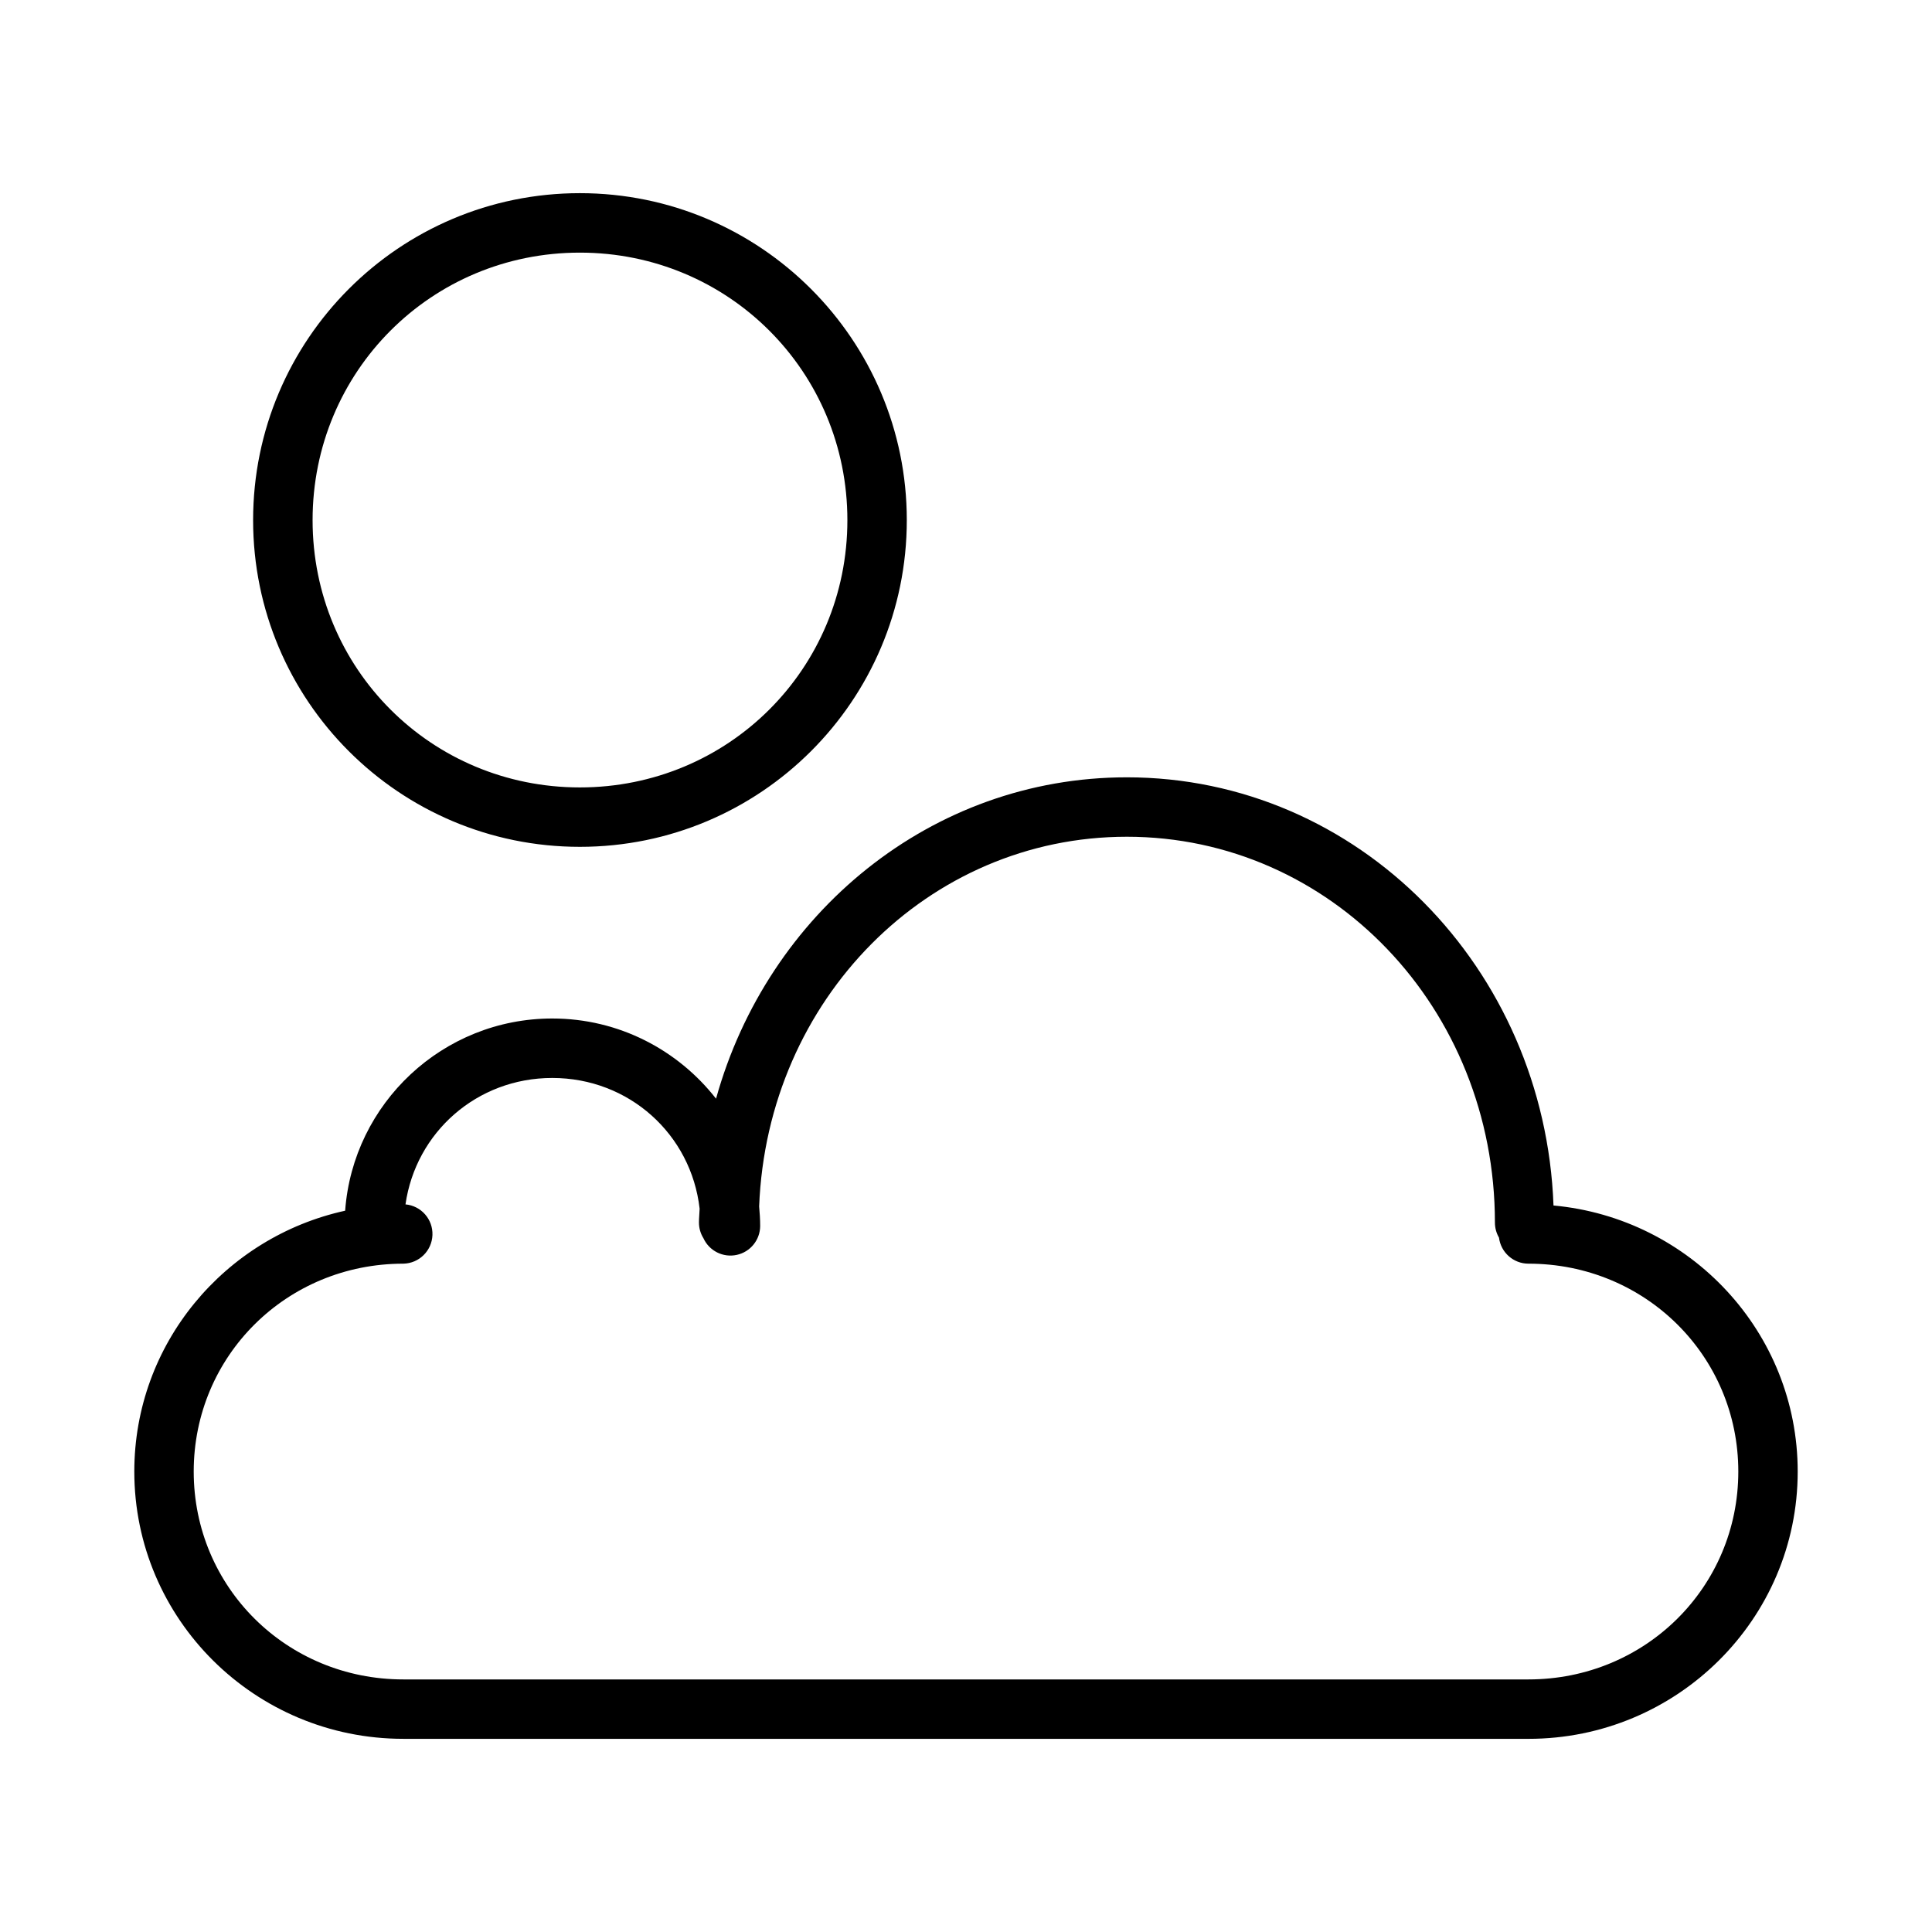 <?xml version="1.0" encoding="UTF-8"?>
<!-- The Best Svg Icon site in the world: iconSvg.co, Visit us! https://iconsvg.co -->
<svg fill="#000000" width="800px" height="800px" version="1.1" viewBox="144 144 512 512" xmlns="http://www.w3.org/2000/svg">
 <path d="m297.67 195.19c-47.836 0-86.594 38.816-86.594 86.652 0 47.836 38.758 86.578 86.594 86.578 47.836 0 86.641-38.742 86.641-86.578 0-47.836-38.801-86.652-86.641-86.652zm0 15.758c39.387 0 70.895 31.508 70.895 70.895 0 39.387-31.508 70.832-70.895 70.832s-70.832-31.445-70.832-70.832c0-39.387 31.445-70.895 70.832-70.895zm144.93 139.05c-51.82 0-95.191 36.055-108.84 85.164-10.09-12.906-25.762-21.25-43.402-21.25-29.016 0-52.805 22.488-54.891 50.938-31.938 7.008-55.875 35.254-55.875 69.125 0 39.145 31.949 70.832 71.293 70.832l298.17 0.004c39.344 0 71.355-31.688 71.355-70.832 0-36.914-28.473-67.18-64.715-70.512-2.309-62.93-51.738-113.47-113.1-113.47zm0 15.746c54.023 0 97.57 45.32 97.57 102.27 0.004 1.395 0.375 2.766 1.078 3.969 0.488 3.941 3.84 6.902 7.809 6.902 30.957 0 55.613 24.457 55.613 55.09 0 30.633-24.652 55.09-55.613 55.09h-298.17c-30.957 0-55.551-24.457-55.551-55.09 0-30.633 24.594-55.09 55.551-55.09 4.18-0.082 7.562-3.41 7.715-7.586s-2.984-7.742-7.144-8.125c2.731-19.094 18.906-33.504 38.898-33.504 20.391 0 36.816 14.98 39.051 34.641-0.031 1.242-0.18 2.453-0.18 3.707l0.004-0.004c0.004 1.457 0.414 2.887 1.184 4.121 1.535 3.367 5.207 5.207 8.82 4.426 3.617-0.777 6.203-3.969 6.215-7.668 0-1.746-0.117-3.477-0.27-5.18 2.148-54.898 44.785-97.969 97.43-97.969z"/>
</svg>